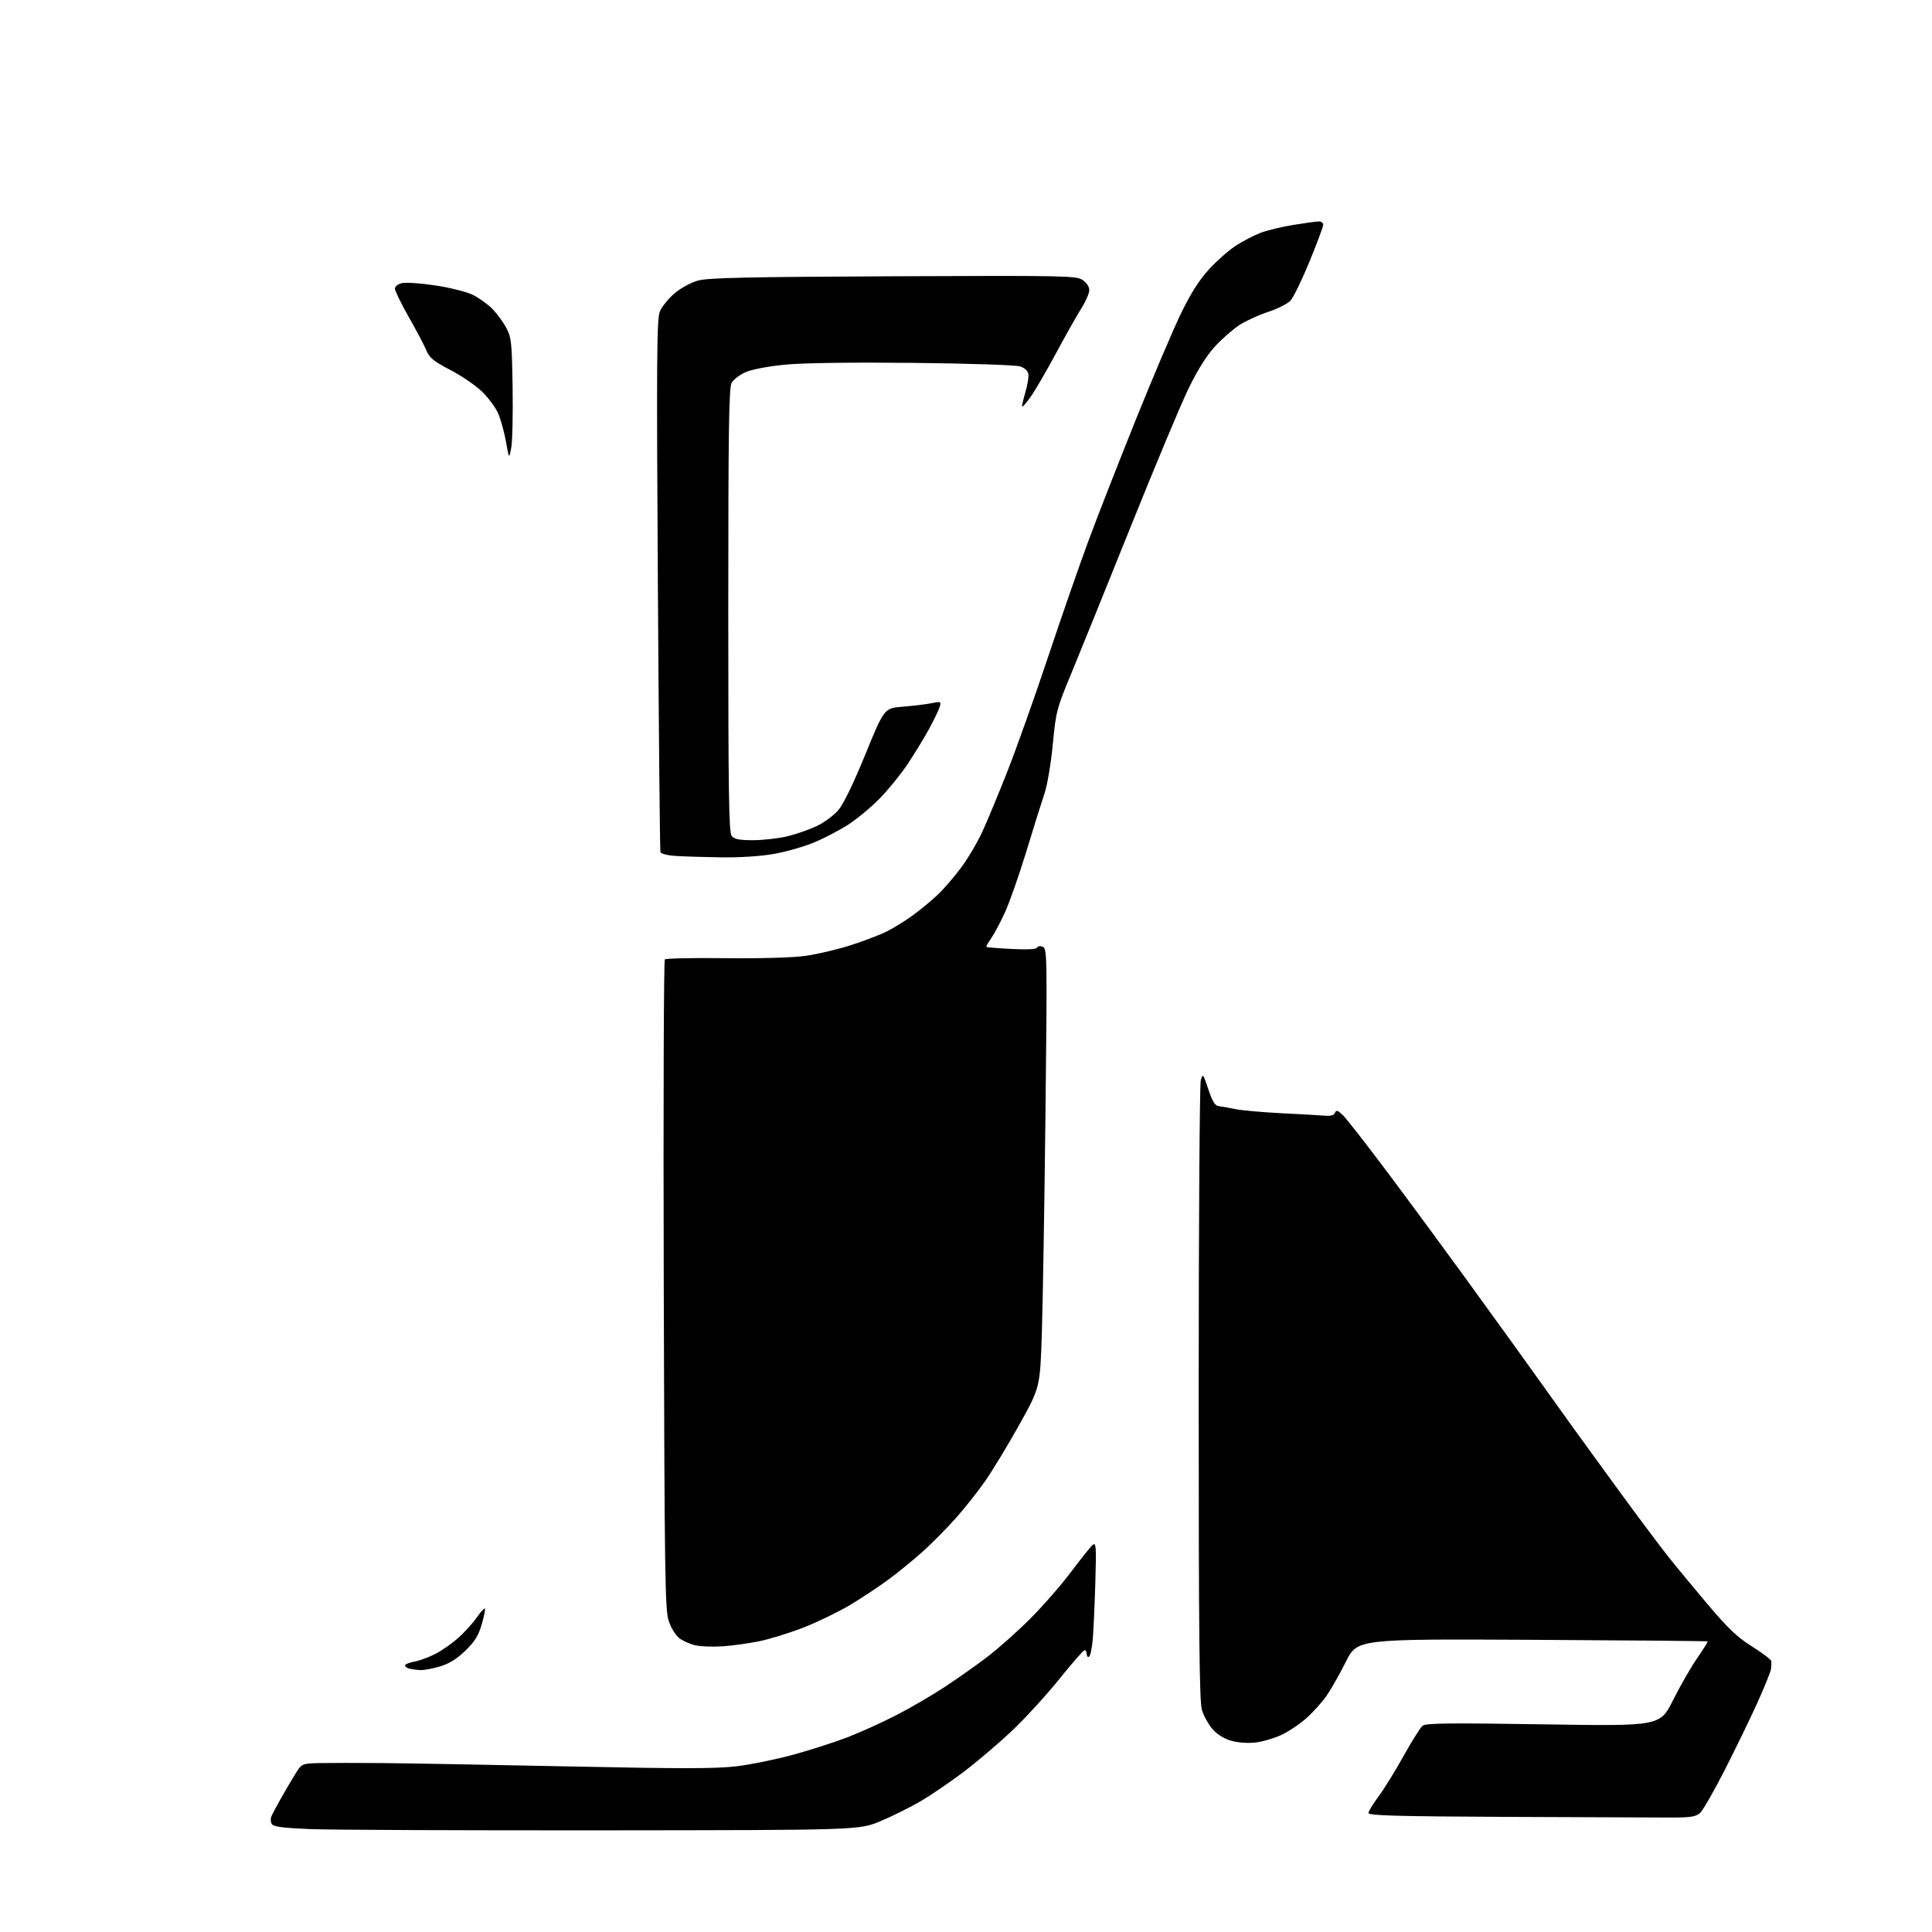 <?xml version="1.0" encoding="UTF-8" standalone="no"?>
<svg 
  version="1.1" 
  xmlns="http://www.w3.org/2000/svg" 
  xmlns:xlink="http://www.w3.org/1999/xlink" 
  xmlns:svg="http://www.w3.org/2000/svg"
  xmlns:rdf="http://www.w3.org/1999/02/22-rdf-syntax-ns#"
  xmlns:cc="http://creativecommons.org/ns#"
  xmlns:dc="http://purl.org/dc/elements/1.1/"
  viewBox="0 0 768 768"
  width="768"
  height="768"
>
<style>svg {background-color: white; }</style>"
<path stroke="none" fill="black" fill-rule="evenodd" d="M239.50,727.59C183.40,727.64 131.07,727.42 123.21,727.09C112.48,726.65 108.71,726.15 108.05,725.09C107.57,724.31 107.49,722.96 107.86,722.09C108.22,721.22 109.87,718.10 111.51,715.18C113.16,712.25 115.73,707.86 117.23,705.43C119.96,701.00 119.96,701.00 127.23,700.85C131.23,700.77 142.38,700.77 152.00,700.85C161.62,700.93 194.94,701.53 226.02,702.18C270.91,703.12 284.67,703.11 292.84,702.12C298.51,701.43 308.68,699.35 315.45,697.49C322.23,695.64 331.89,692.53 336.93,690.58C341.96,688.64 350.63,684.71 356.19,681.86C361.74,679.00 370.39,673.97 375.40,670.69C380.40,667.40 388.03,662.03 392.33,658.75C396.64,655.47 404.30,648.67 409.35,643.64C414.40,638.61 421.76,630.19 425.71,624.92C429.66,619.65 433.56,614.78 434.39,614.10C435.71,612.99 435.83,614.73 435.41,629.17C435.14,638.15 434.68,648.31 434.38,651.74C434.09,655.17 433.43,658.24 432.92,658.55C432.41,658.86 432.00,658.42 432.00,657.56C432.00,656.70 431.61,656.00 431.13,656.00C430.65,656.00 426.14,661.14 421.10,667.43C416.06,673.72 407.58,682.99 402.25,688.03C396.93,693.07 388.20,700.49 382.85,704.51C377.51,708.54 369.85,713.75 365.82,716.10C361.80,718.45 354.68,721.98 350.00,723.94C341.50,727.50 341.50,727.50 239.50,727.59zM664.15,722.50C658.84,722.50 629.64,722.38 599.25,722.24C555.42,722.04 544.00,721.72 544.00,720.71C544.00,720.02 545.75,717.12 547.88,714.28C550.01,711.45 554.49,704.22 557.83,698.22C561.17,692.23 564.61,686.74 565.48,686.02C566.74,684.97 575.95,684.86 613.47,685.45C659.89,686.19 659.89,686.19 665.06,675.84C667.91,670.15 672.23,662.63 674.67,659.13C677.10,655.63 678.96,652.64 678.80,652.48C678.63,652.33 647.24,652.05 609.02,651.85C539.55,651.50 539.55,651.50 535.02,660.53C532.54,665.49 529.05,671.63 527.28,674.17C525.50,676.71 521.90,680.70 519.28,683.03C516.65,685.37 512.17,688.36 509.33,689.68C506.48,691.00 501.88,692.35 499.10,692.67C496.15,693.02 492.16,692.75 489.51,692.00C486.65,691.20 483.88,689.49 482.03,687.38C480.41,685.54 478.50,682.11 477.79,679.76C476.77,676.38 476.50,650.44 476.50,554.00C476.50,487.17 476.87,431.16 477.33,429.51C478.13,426.62 478.23,426.73 480.33,433.01C481.97,437.90 482.99,439.55 484.50,439.72C485.60,439.83 488.52,440.36 491.00,440.88C493.48,441.40 501.80,442.14 509.50,442.53C517.20,442.91 524.99,443.35 526.82,443.51C529.01,443.70 530.33,443.30 530.70,442.34C531.15,441.18 531.74,441.35 533.72,443.20C535.08,444.46 543.26,454.95 551.91,466.50C560.55,478.05 574.31,496.73 582.49,508.00C590.66,519.27 599.29,531.20 601.66,534.50C604.03,537.80 609.36,545.23 613.50,551.00C617.64,556.77 623.28,564.65 626.04,568.50C628.81,572.35 636.95,583.55 644.14,593.40C651.33,603.24 659.92,614.70 663.23,618.87C666.54,623.03 673.73,631.73 679.22,638.21C687.05,647.46 690.77,650.96 696.59,654.59C700.67,657.13 704.05,659.72 704.12,660.35C704.18,660.98 704.14,662.32 704.04,663.33C703.93,664.34 701.59,670.19 698.83,676.33C696.07,682.47 690.22,694.54 685.84,703.15C681.46,711.76 676.96,719.63 675.83,720.65C674.14,722.18 672.13,722.50 664.15,722.50zM167.07,663.88C165.66,663.82 163.71,663.56 162.75,663.31C161.79,663.06 161.00,662.49 161.00,662.04C161.00,661.59 162.66,660.91 164.69,660.53C166.73,660.15 170.44,658.79 172.94,657.52C175.45,656.25 179.55,653.40 182.05,651.19C184.56,648.98 187.89,645.33 189.45,643.07C191.02,640.81 192.50,639.16 192.74,639.41C192.99,639.65 192.43,642.47 191.50,645.68C190.20,650.19 188.73,652.56 184.97,656.19C181.61,659.45 178.52,661.36 174.88,662.44C172.00,663.30 168.48,663.95 167.07,663.88zM287.39,654.43C283.60,654.68 278.78,654.53 276.69,654.09C274.59,653.65 271.66,652.40 270.19,651.32C268.63,650.17 266.81,647.27 265.85,644.42C264.36,639.97 264.17,627.18 263.85,510.83C263.66,440.06 263.85,381.81 264.28,381.38C264.71,380.96 275.51,380.73 288.28,380.89C302.06,381.05 314.95,380.69 319.99,380.00C324.66,379.36 332.76,377.47 337.99,375.80C343.22,374.13 349.75,371.64 352.50,370.27C355.25,368.90 359.98,365.97 363.00,363.75C366.02,361.53 370.44,357.87 372.82,355.61C375.20,353.35 379.36,348.52 382.07,344.88C384.78,341.24 388.62,334.72 390.61,330.38C392.60,326.05 397.14,315.07 400.70,306.00C404.26,296.93 411.45,276.68 416.68,261.00C421.91,245.32 429.11,224.62 432.67,215.00C436.23,205.38 444.77,183.55 451.63,166.50C458.50,149.45 466.60,130.42 469.64,124.22C473.50,116.33 476.87,111.09 480.83,106.80C483.95,103.43 488.75,99.25 491.50,97.51C494.25,95.77 498.52,93.55 500.99,92.59C503.45,91.62 509.30,90.20 513.99,89.43C518.67,88.66 523.29,88.03 524.25,88.02C525.21,88.01 526.00,88.61 526.00,89.35C526.00,90.08 523.54,96.67 520.54,103.98C517.54,111.30 514.14,118.29 512.98,119.52C511.83,120.75 507.87,122.74 504.19,123.95C500.51,125.15 495.37,127.50 492.76,129.16C490.16,130.83 485.74,134.70 482.94,137.76C479.61,141.40 475.97,147.20 472.41,154.55C469.42,160.72 459.14,185.29 449.56,209.14C439.98,232.99 429.37,259.21 425.97,267.42C420.02,281.77 419.74,282.85 418.50,295.92C417.77,303.56 416.32,312.12 415.18,315.50C414.06,318.80 410.82,329.15 407.97,338.50C405.12,347.85 401.29,358.77 399.45,362.76C397.62,366.76 395.14,371.39 393.95,373.07C392.76,374.74 391.94,376.26 392.14,376.43C392.34,376.60 396.87,376.96 402.21,377.23C408.47,377.54 412.05,377.35 412.27,376.68C412.47,376.10 413.44,375.95 414.47,376.35C416.26,377.04 416.30,379.36 415.59,442.78C415.18,478.93 414.53,518.18 414.15,530.01C413.44,551.53 413.44,551.53 405.19,566.34C400.66,574.48 394.49,584.65 391.49,588.93C388.49,593.21 383.17,599.90 379.68,603.80C376.18,607.70 370.43,613.51 366.89,616.70C363.36,619.89 357.23,624.90 353.26,627.83C349.29,630.76 342.32,635.38 337.77,638.09C333.22,640.80 325.00,644.78 319.50,646.93C314.00,649.08 306.07,651.54 301.89,652.40C297.70,653.26 291.18,654.17 287.39,654.43zM286.62,340.81C279.95,340.71 271.89,340.46 268.70,340.26C265.35,340.05 262.74,339.39 262.53,338.70C262.32,338.04 261.87,290.19 261.51,232.37C260.96,142.29 261.08,126.75 262.31,123.81C263.09,121.92 265.70,118.70 268.09,116.65C270.58,114.53 274.61,112.33 277.47,111.53C281.50,110.42 296.88,110.08 355.04,109.82C423.11,109.52 427.74,109.61 430.29,111.27C431.93,112.34 433.00,113.95 433.00,115.33C433.00,116.58 431.62,119.79 429.93,122.45C428.24,125.11 423.68,133.18 419.80,140.39C415.92,147.60 411.37,155.41 409.70,157.75C408.03,160.08 406.52,161.85 406.34,161.67C406.15,161.49 406.71,158.98 407.56,156.10C408.42,153.21 408.98,149.91 408.81,148.75C408.62,147.43 407.37,146.26 405.50,145.65C403.83,145.10 385.04,144.48 363.00,144.25C338.28,144.00 319.22,144.26 312.06,144.96C305.34,145.62 298.87,146.85 296.39,147.94C294.07,148.97 291.57,150.87 290.84,152.16C289.75,154.06 289.50,170.95 289.50,242.60C289.50,315.80 289.73,330.97 290.87,332.35C291.92,333.60 293.95,334.00 299.37,333.99C303.29,333.98 309.35,333.30 312.82,332.48C316.30,331.66 321.59,329.83 324.58,328.42C327.57,327.00 331.47,324.13 333.26,322.03C335.28,319.65 339.32,311.32 344.00,299.86C351.50,281.50 351.50,281.50 359.00,280.91C363.12,280.58 368.24,279.96 370.36,279.52C374.09,278.76 374.19,278.81 373.49,281.12C373.09,282.43 371.15,286.43 369.19,290.00C367.23,293.57 363.43,299.80 360.74,303.82C358.04,307.85 353.06,313.98 349.67,317.43C346.28,320.89 340.67,325.55 337.22,327.78C333.77,330.01 327.64,333.21 323.61,334.89C319.58,336.57 312.33,338.63 307.51,339.47C302.25,340.39 293.88,340.92 286.62,340.81zM203.22,178.00C202.37,182.50 202.37,182.50 201.12,175.50C200.43,171.65 199.02,166.60 198.00,164.28C196.98,161.96 194.11,158.08 191.62,155.67C189.13,153.25 183.47,149.39 179.04,147.08C172.32,143.59 170.73,142.27 169.44,139.19C168.60,137.16 165.45,131.20 162.45,125.94C159.45,120.67 157.00,115.65 157.00,114.76C157.00,113.81 158.16,112.90 159.84,112.53C161.41,112.19 167.34,112.61 173.03,113.46C178.72,114.31 185.37,115.97 187.80,117.14C190.23,118.32 193.74,120.81 195.60,122.67C197.46,124.53 199.99,127.95 201.23,130.28C203.29,134.16 203.49,136.06 203.77,154.00C203.94,164.72 203.69,175.53 203.22,178.00z" />

</svg>